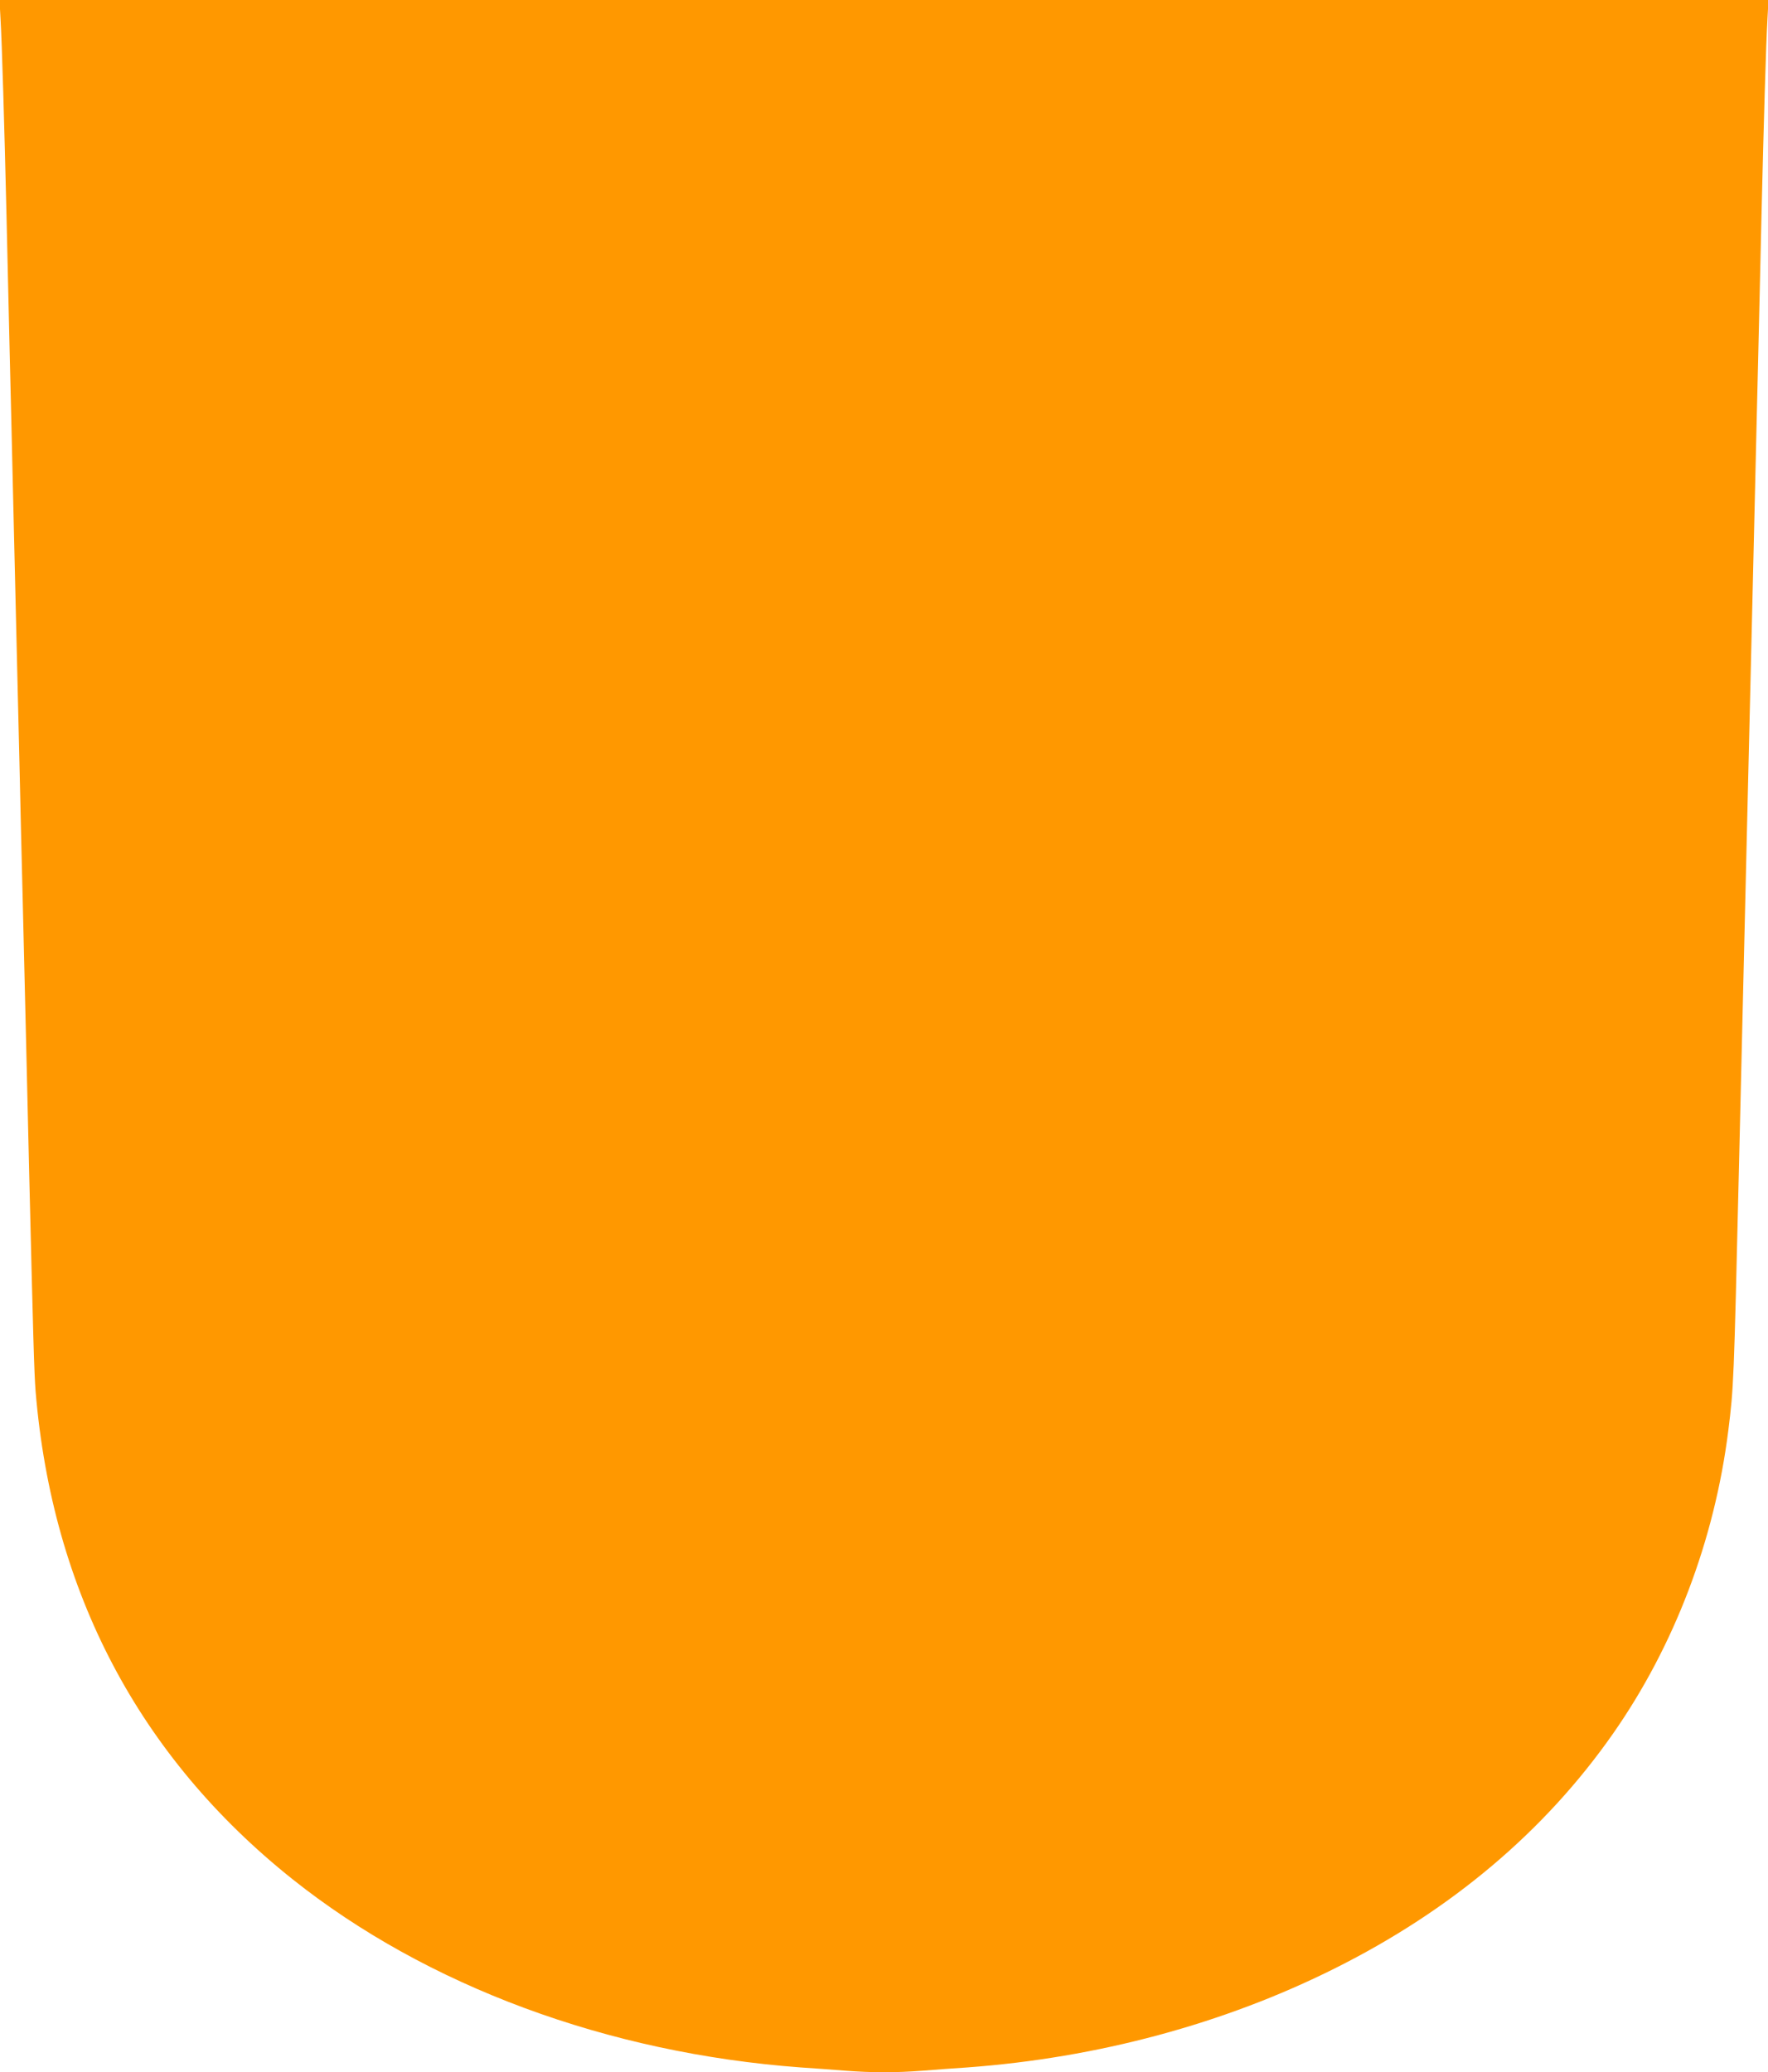<?xml version="1.0" standalone="no"?>
<!DOCTYPE svg PUBLIC "-//W3C//DTD SVG 20010904//EN"
 "http://www.w3.org/TR/2001/REC-SVG-20010904/DTD/svg10.dtd">
<svg version="1.0" xmlns="http://www.w3.org/2000/svg"
 width="1092pt" height="1280pt" viewBox="0 0 1092 1280"
 preserveAspectRatio="xMidYMid meet">
<g transform="translate(0,1280) scale(0.1,-0.1)"
fill="#ff9800" stroke="none">
<path d="M3 12688 c9 -150 24 -658 37 -1213 6 -247 15 -634 20 -860 6 -225 14
-603 20 -840 6 -236 15 -618 20 -847 6 -230 14 -606 20 -835 5 -230 14 -608
20 -840 20 -823 30 -1263 40 -1688 25 -1027 31 -1247 40 -1360 103 -1238 640
-2257 1585 -3011 829 -661 1949 -1076 3140 -1164 77 -5 200 -14 274 -20 170
-13 312 -13 482 0 74 6 197 15 274 20 804 59 1584 269 2268 611 719 359 1298
847 1720 1451 379 542 627 1195 712 1873 33 267 34 284 65 1600 12 500 26
1086 40 1683 5 232 15 611 20 842 6 231 14 608 20 838 5 229 14 611 20 847 6
237 14 615 20 840 5 226 14 613 20 860 13 555 28 1063 37 1213 l6 112 -5463 0
-5463 0 6 -112z"/>
</g>
</svg>

